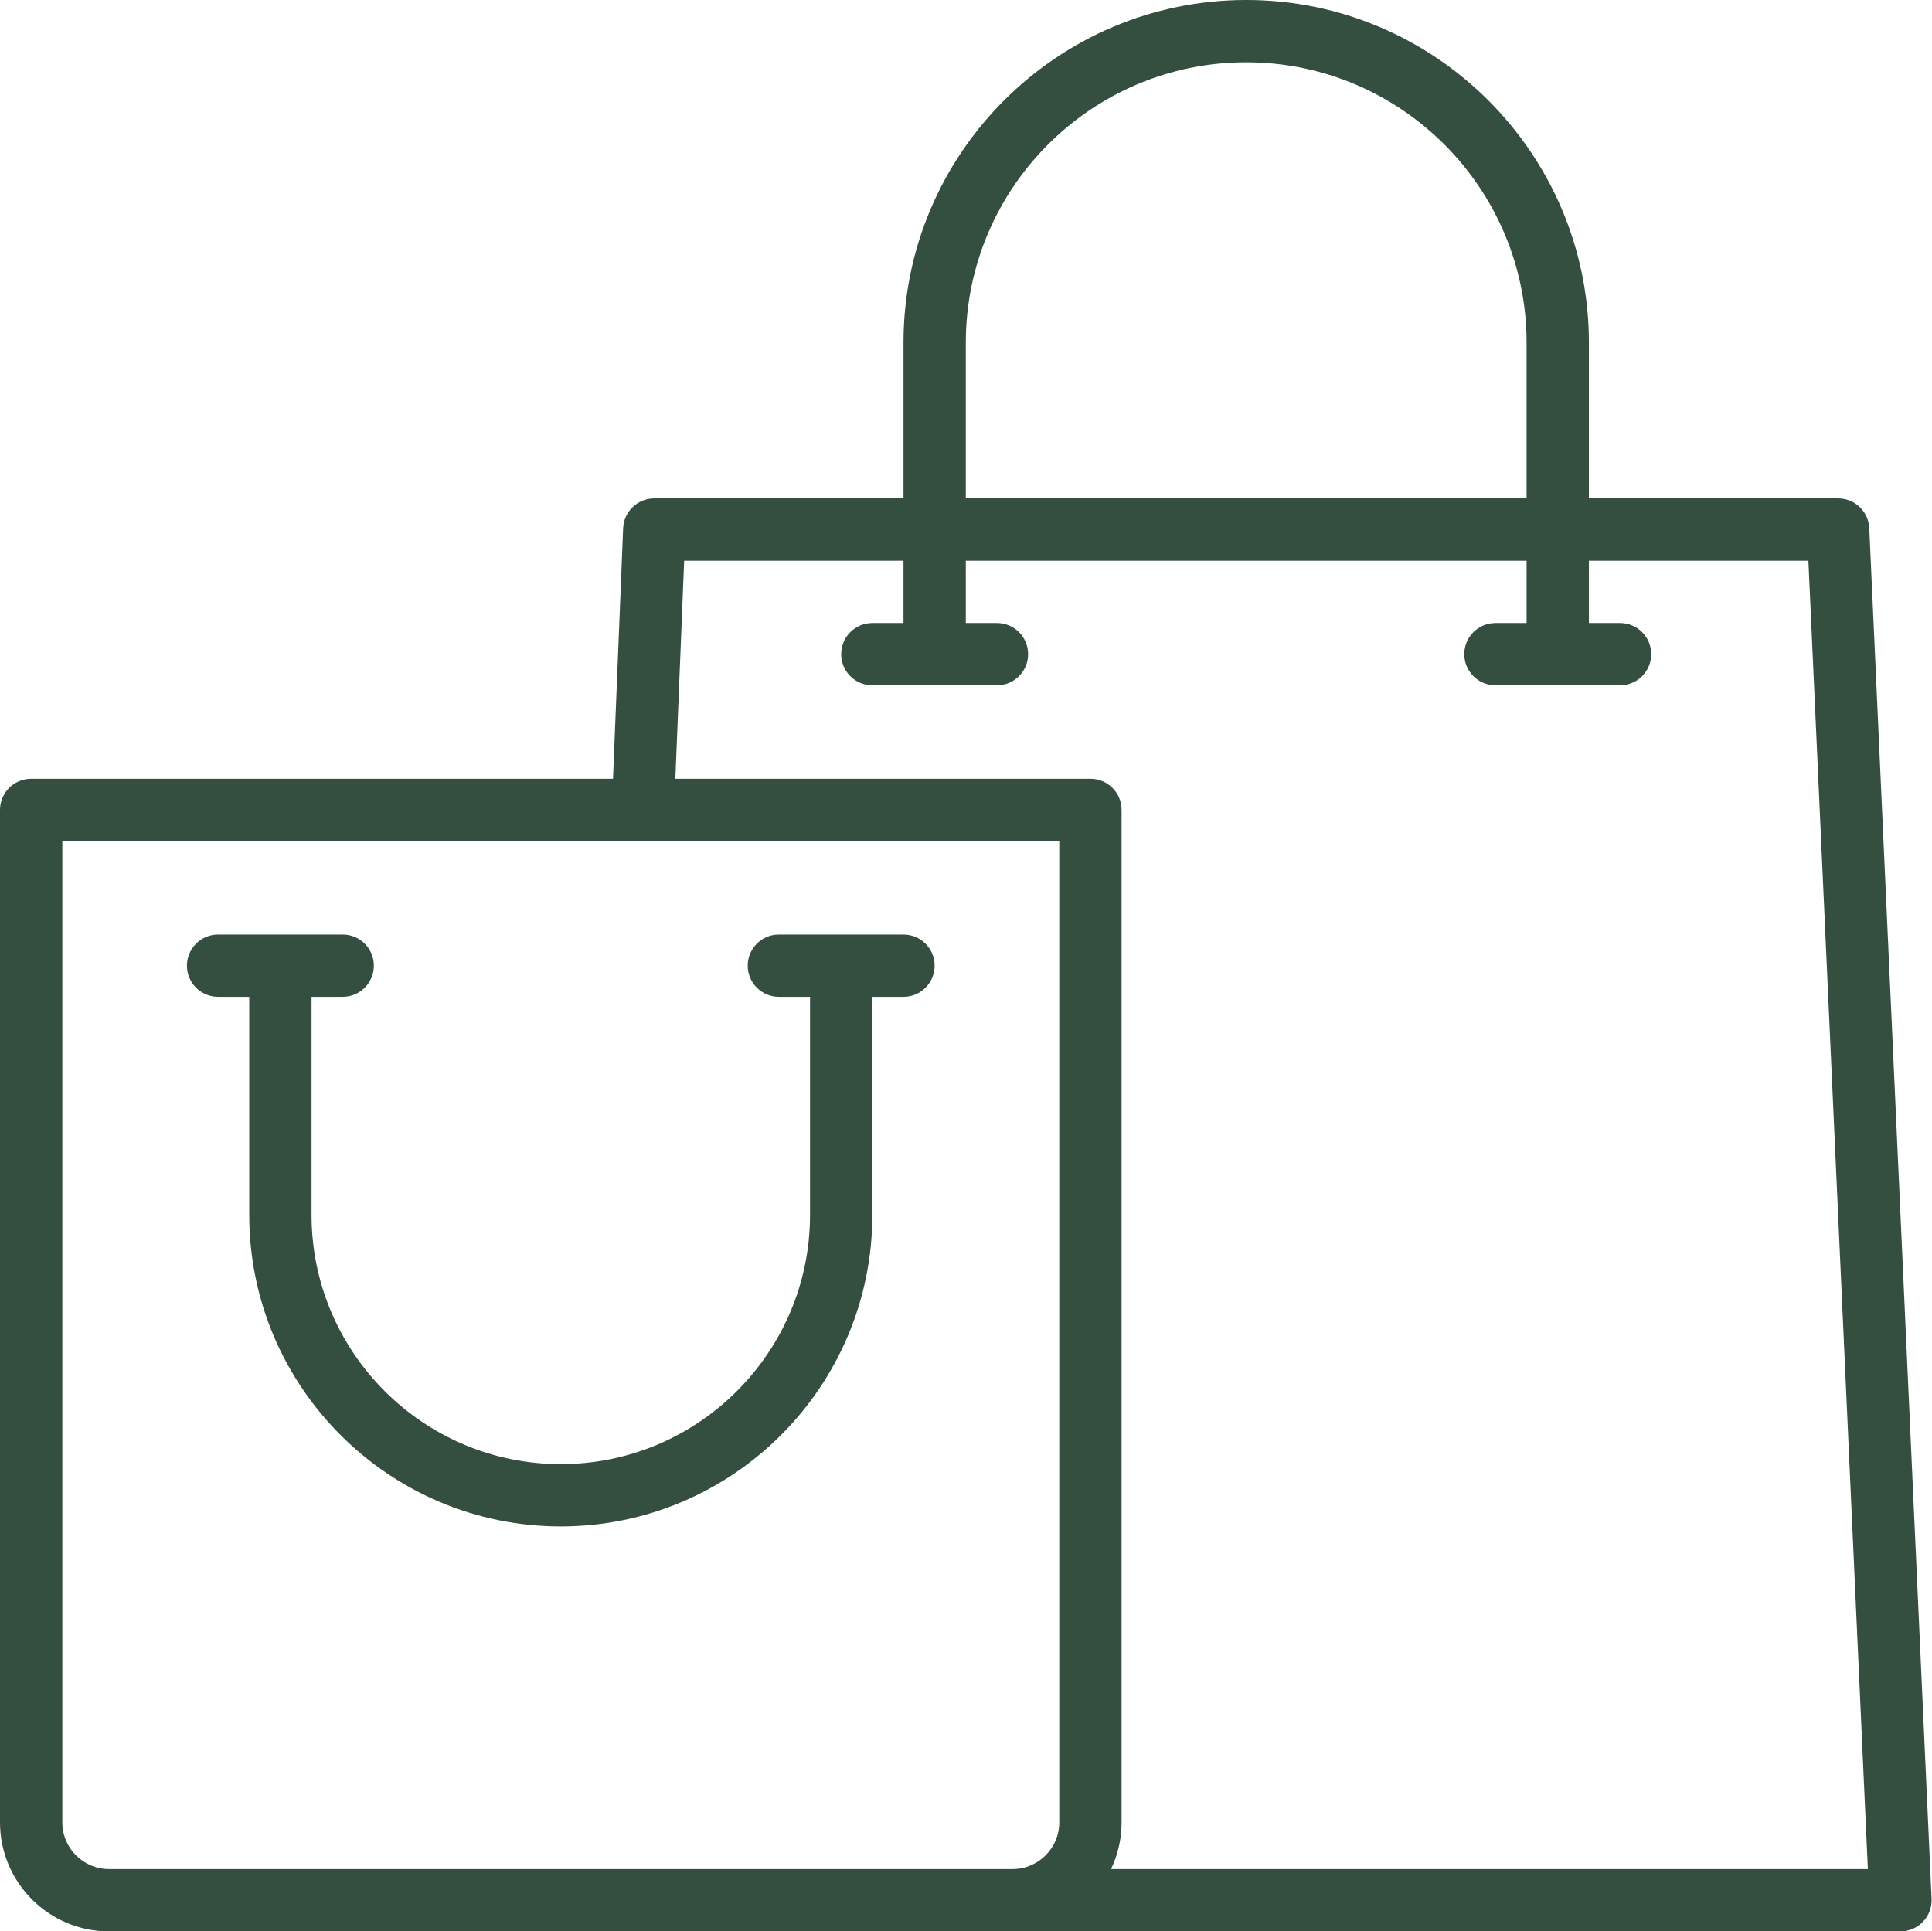 <svg xmlns="http://www.w3.org/2000/svg" xmlns:xlink="http://www.w3.org/1999/xlink" preserveAspectRatio="xMidYMid meet" version="1.0" viewBox="8.0 8.0 496.1 496.0" zoomAndPan="magnify" style="fill: rgb(52, 78, 64);" role="img" aria-label="Shopping bag line icon"><g><g id="__id41_sh4t0rczmd"><path d="M240,248h-32c-4.418,0-8,3.582-8,8s3.582,8,8,8h8v56c0,35.29-28.71,64-64,64s-64-28.71-64-64v-56h8c4.418,0,8-3.582,8-8 s-3.582-8-8-8H64c-4.418,0-8,3.582-8,8s3.582,8,8,8h8v56c0,44.112,35.888,80,80,80s80-35.888,80-80v-56h8c4.418,0,8-3.582,8-8 S244.418,248,240,248z" style="fill: inherit;"></path><path d="M487.99,143.64c-0.19-4.28-3.71-7.64-7.99-7.64h-64V96c0-48.52-39.48-88-88-88s-88,39.48-88,88v40h-64 c-4.29,0-7.82,3.39-7.99,7.68l-2.6,64.32H16c-4.42,0-8,3.58-8,8v260c0,15.44,12.56,28,28,28h460c2.18,0,4.27-0.89,5.78-2.47 c1.51-1.58,2.31-3.71,2.21-5.89L487.99,143.64z M256,96c0-39.7,32.3-72,72-72s72,32.3,72,72v40H256V96z M280,476 c0,6.62-5.38,12-12,12H36c-6.62,0-12-5.38-12-12V224h256V476z M293.29,488c1.74-3.64,2.71-7.71,2.71-12V216c0-4.42-3.58-8-8-8 H181.42l2.26-56H240v16h-8c-4.42,0-8,3.58-8,8c0,4.42,3.58,8,8,8h32c4.42,0,8-3.58,8-8c0-4.42-3.58-8-8-8h-8v-16h144v16h-8 c-4.42,0-8,3.58-8,8c0,4.42,3.58,8,8,8h32c4.42,0,8-3.58,8-8c0-4.42-3.58-8-8-8h-8v-16h56.36l15.27,336H293.29z" style="fill: inherit;"></path></g></g></svg>